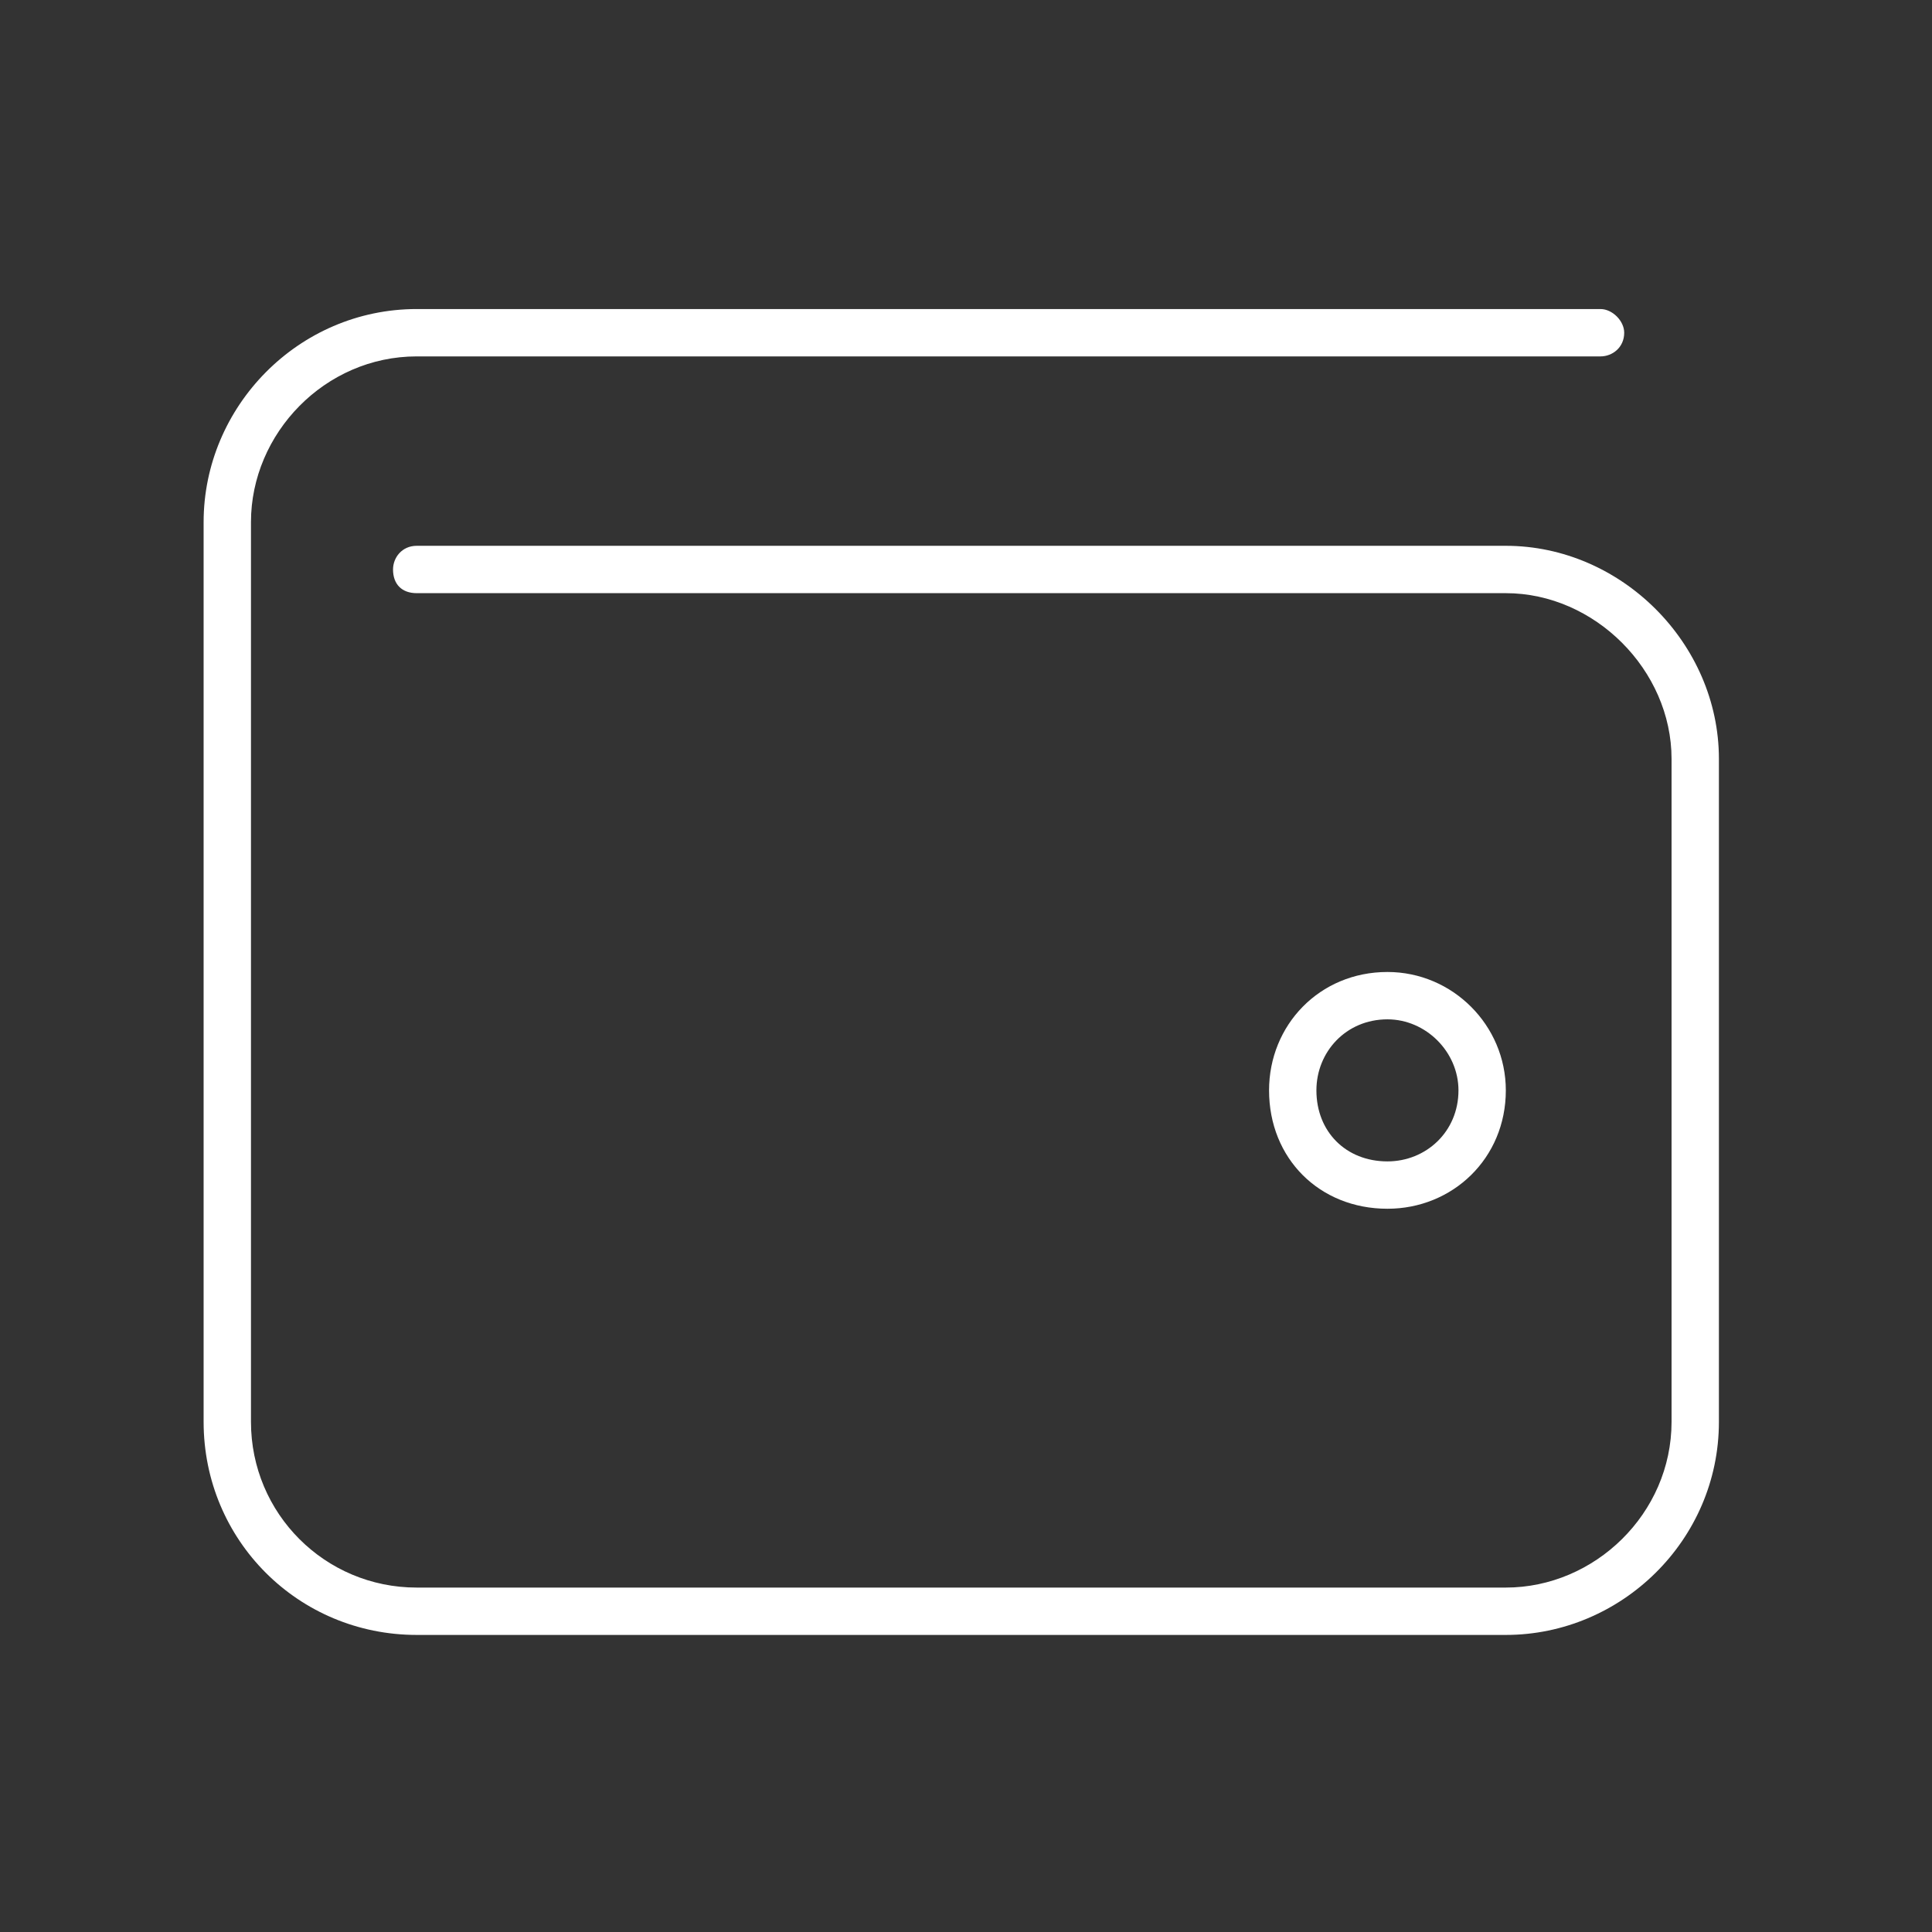 <svg width="51" height="51" viewBox="0 0 51 51" fill="none" xmlns="http://www.w3.org/2000/svg">
<rect x="0" y="0" width="51" height="51" fill="#333333" stroke="none"/>
<path d="M42.25 8.158C42.562 8.158 42.875 8.471 42.875 8.783C42.875 9.174 42.562 9.408 42.25 9.408H11C8.578 9.408 6.625 11.44 6.625 13.783V37.533C6.625 39.955 8.578 41.908 11 41.908H39.75C42.094 41.908 44.125 39.955 44.125 37.533V20.033C44.125 17.689 42.094 15.658 39.75 15.658H11C10.609 15.658 10.375 15.424 10.375 15.033C10.375 14.721 10.609 14.408 11 14.408H39.75C42.797 14.408 45.375 16.986 45.375 20.033V37.533C45.375 40.658 42.797 43.158 39.75 43.158H11C7.875 43.158 5.375 40.658 5.375 37.533V13.783C5.375 10.736 7.875 8.158 11 8.158H42.25ZM39.75 28.783C39.75 30.58 38.344 31.908 36.625 31.908C34.828 31.908 33.5 30.58 33.5 28.783C33.5 27.064 34.828 25.658 36.625 25.658C38.344 25.658 39.75 27.064 39.75 28.783ZM36.625 26.908C35.531 26.908 34.75 27.768 34.75 28.783C34.75 29.877 35.531 30.658 36.625 30.658C37.641 30.658 38.5 29.877 38.5 28.783C38.5 27.768 37.641 26.908 36.625 26.908Z" fill="white"/>
</svg>
